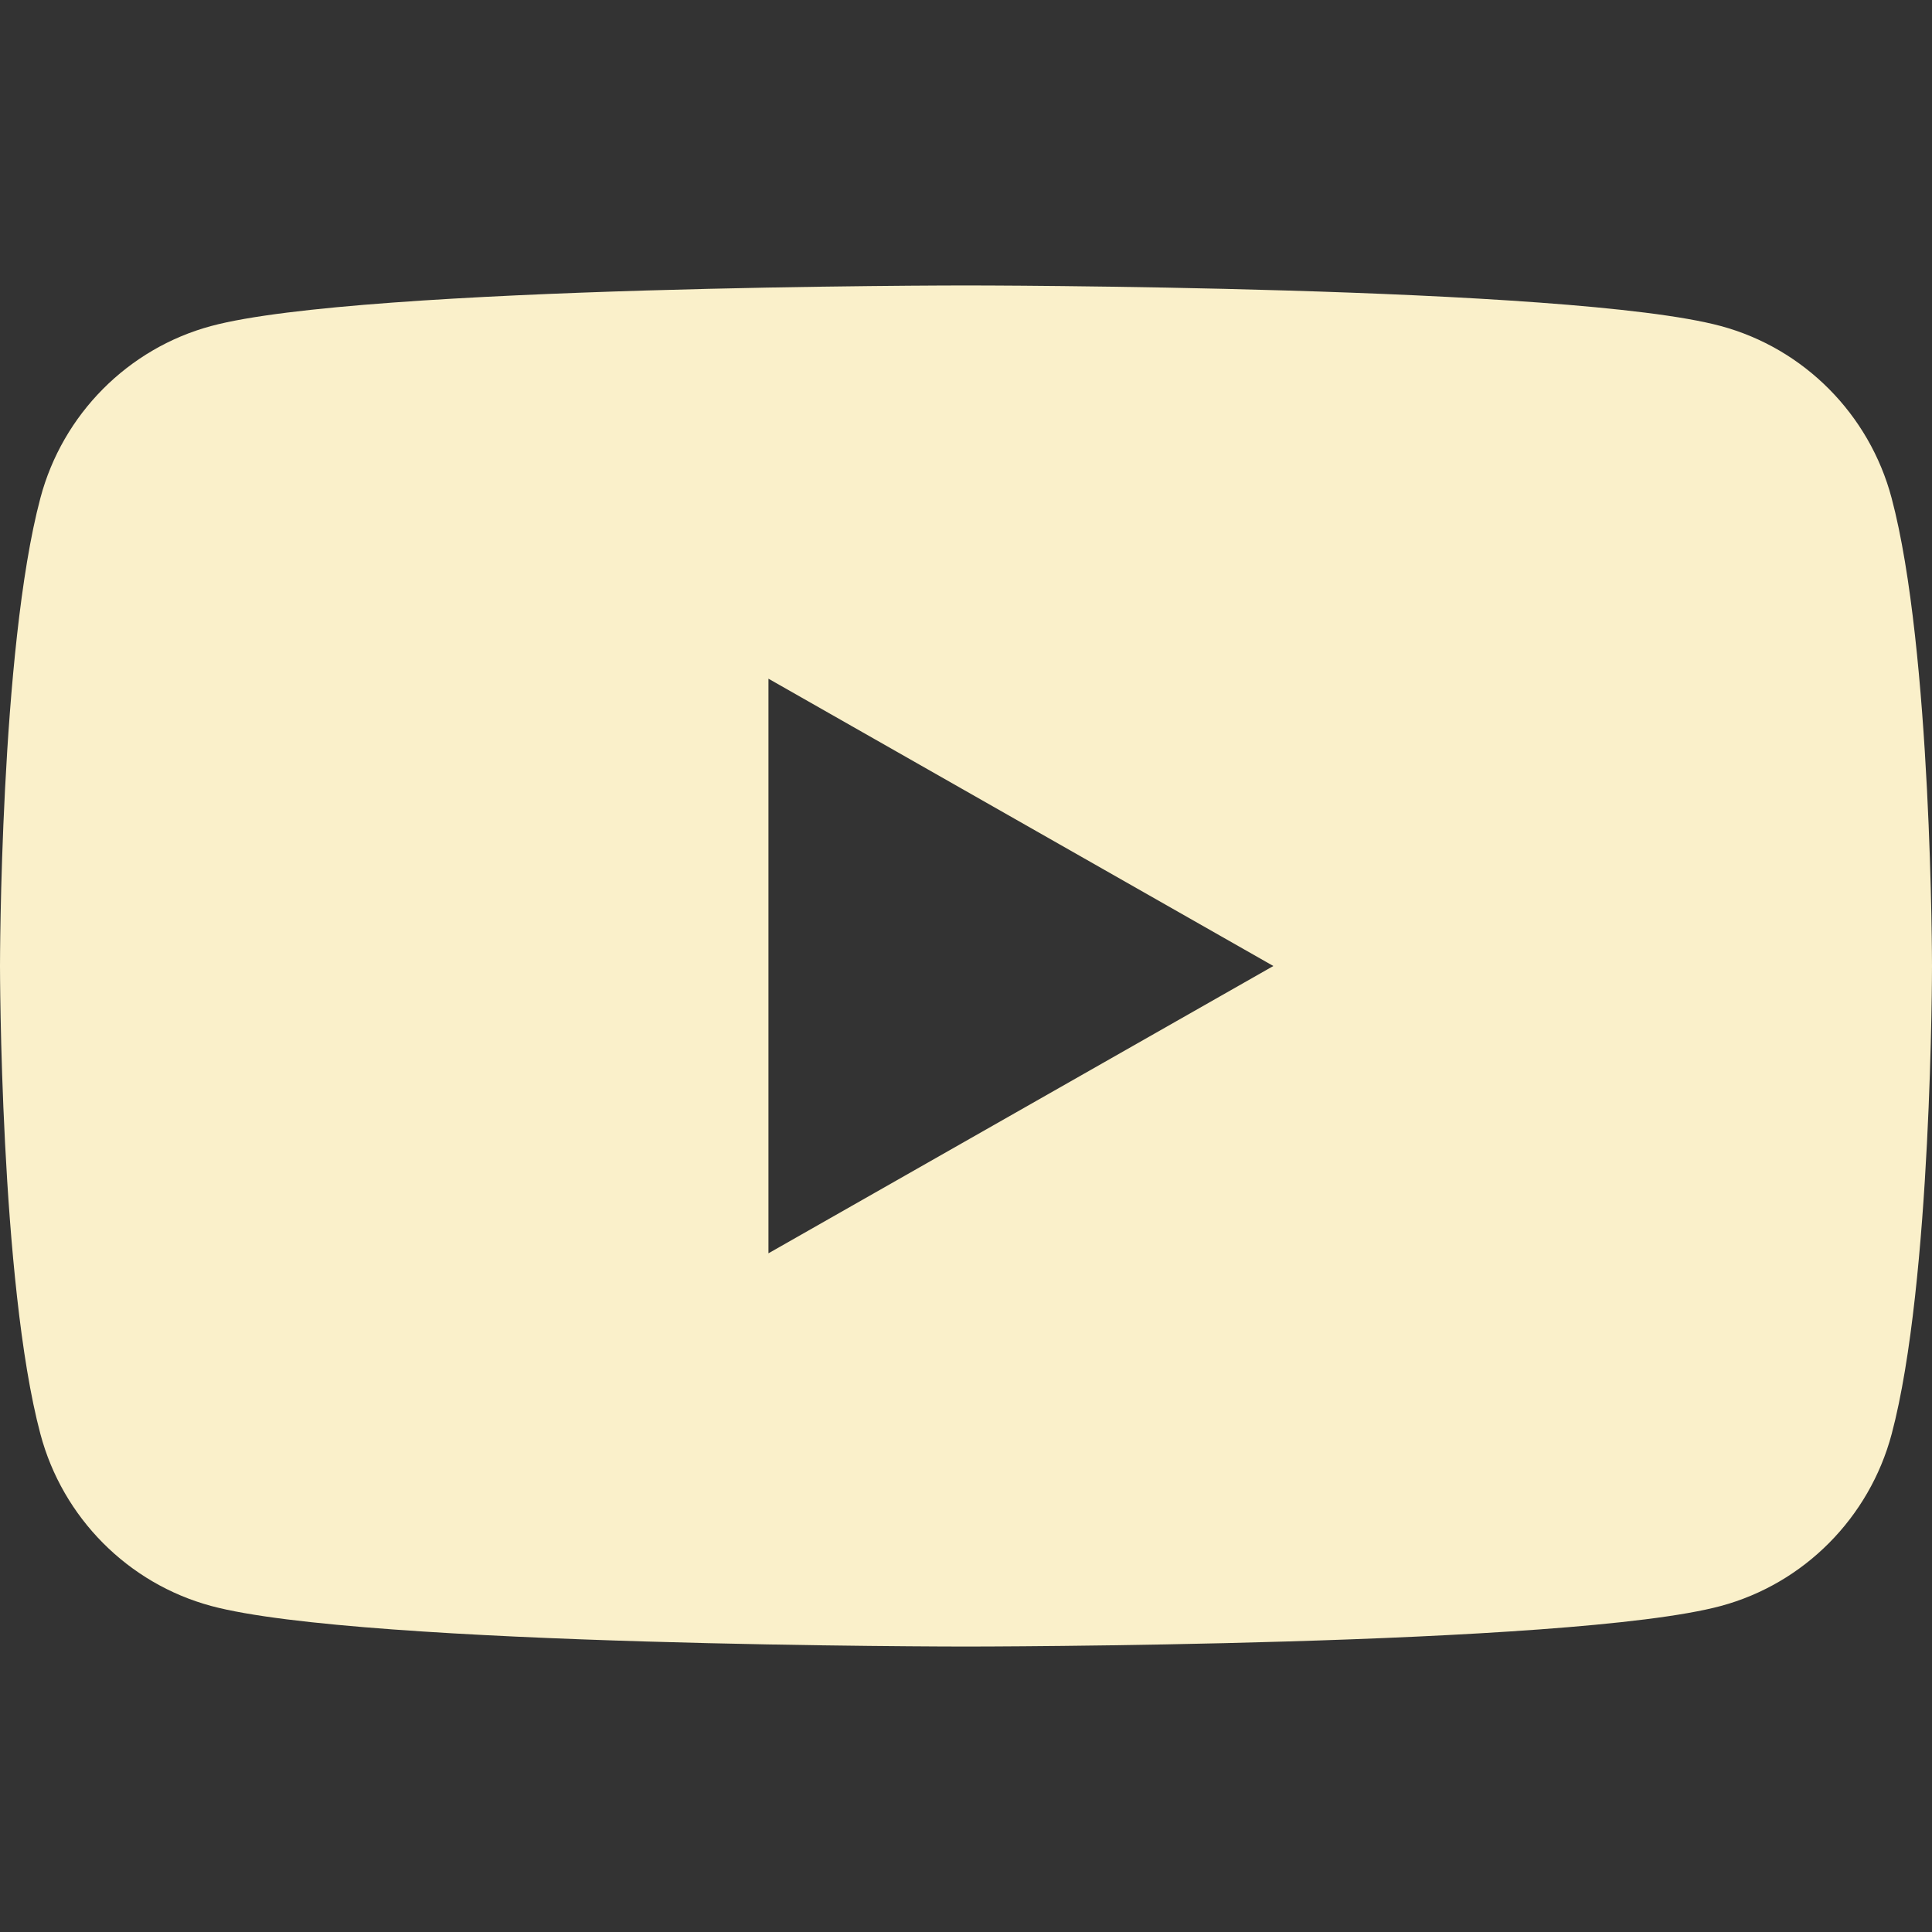<?xml version="1.0" encoding="utf-8"?>
<svg width="512" height="512" viewBox="0 0 512 512" fill="none" xmlns="http://www.w3.org/2000/svg">
  <rect x="0" y="0" width="512" height="512" fill="#333333" stroke="none"/>
  <g>
    <path d="M501.291 56.32C495.403 34.155 478.059 16.683 456.021 10.752C416.107 0 256 0 256 0C256 0 95.893 0 55.957 10.752C33.941 16.683 16.597 34.133 10.709 56.32C0 96.512 0 180.352 0 180.352C0 180.352 0 264.192 10.709 304.384C16.597 326.549 33.941 344.021 55.979 349.952C95.893 360.704 256 360.704 256 360.704C256 360.704 416.107 360.704 456.043 349.952C478.059 344.021 495.403 326.571 501.312 304.384C512 264.192 512 180.352 512 180.352C512 180.352 512 96.512 501.291 56.32C501.291 56.32 501.291 56.32 501.291 56.32ZM203.648 256.491L203.648 104.213L337.451 180.352L203.648 256.491L203.648 256.491Z" fill="#FAF0CA" transform="translate(0 75.648)" />
  </g>
</svg>